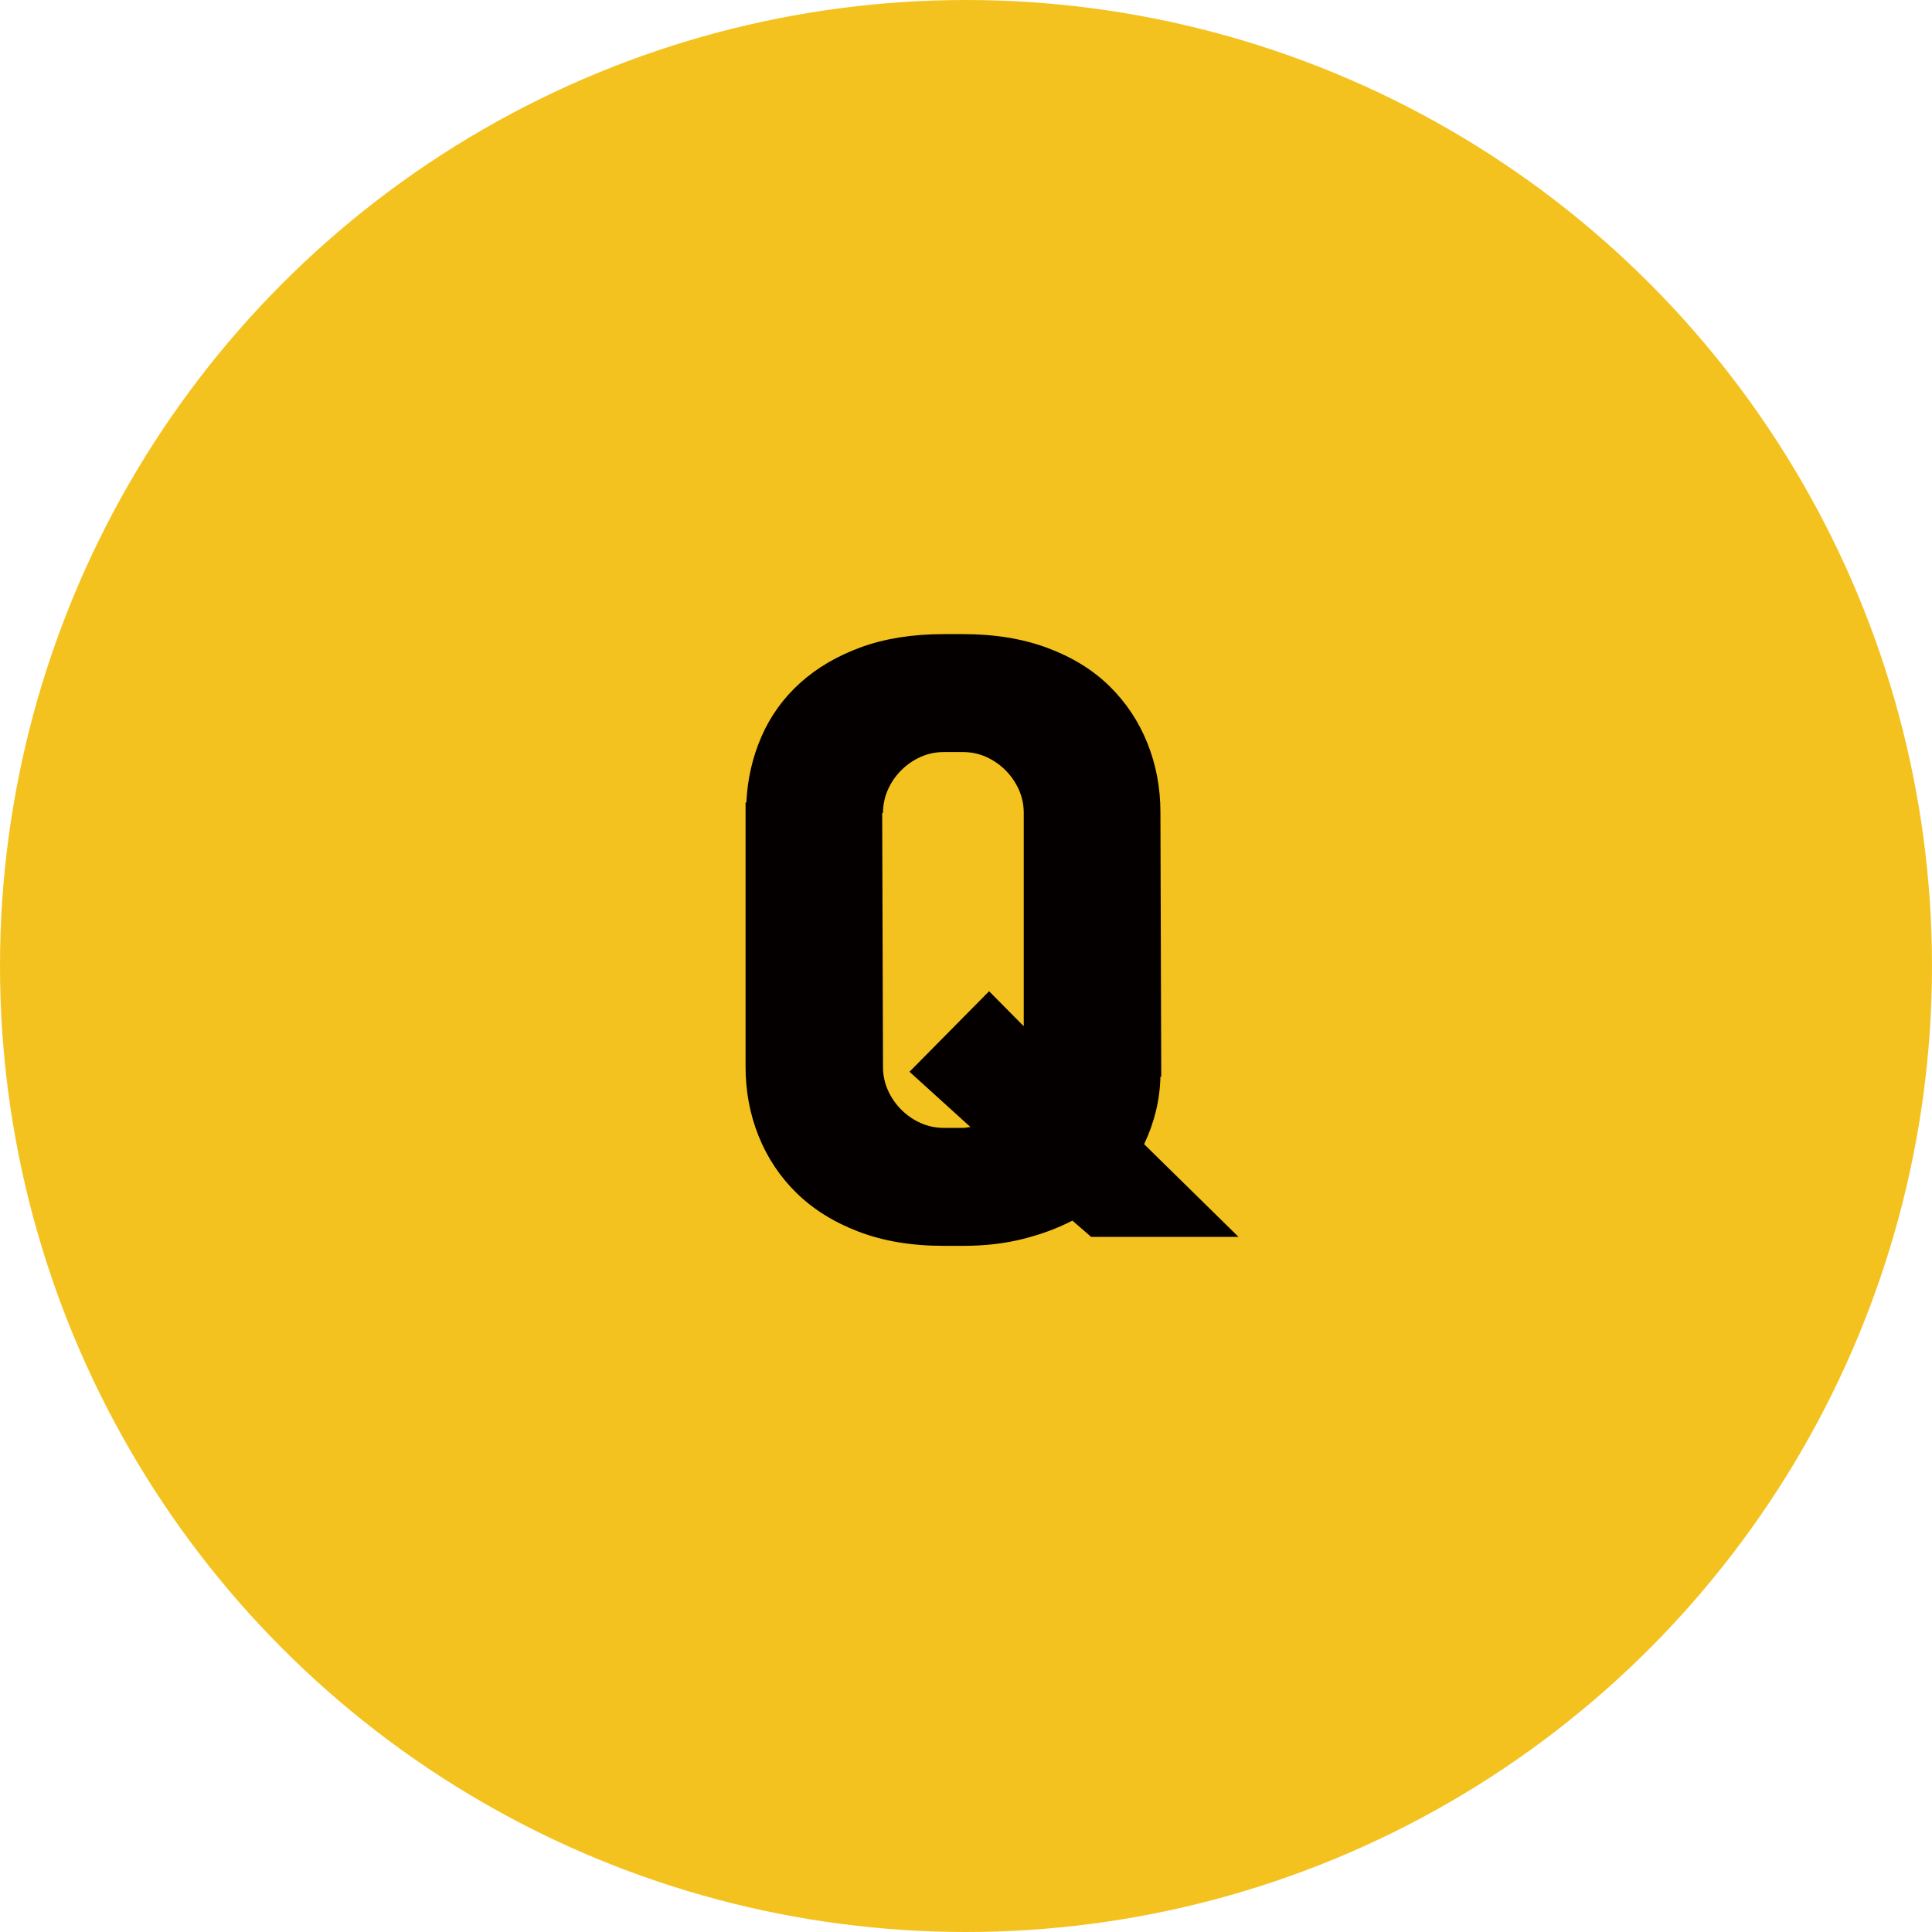 <?xml version="1.0" encoding="utf-8"?>
<!-- Generator: Adobe Illustrator 15.0.0, SVG Export Plug-In  -->
<!DOCTYPE svg PUBLIC "-//W3C//DTD SVG 1.1//EN" "http://www.w3.org/Graphics/SVG/1.1/DTD/svg11.dtd">
<svg version="1.1"
	 xmlns="http://www.w3.org/2000/svg" xmlns:xlink="http://www.w3.org/1999/xlink" xmlns:a="http://ns.adobe.com/AdobeSVGViewerExtensions/3.0/"
	 x="0px" y="0px" width="120px" height="120px" viewBox="0 0 120 120" enable-background="new 0 0 120 120" xml:space="preserve">
<defs>
</defs>
<circle fill="#F4C21F" cx="60" cy="60" r="60"/>
<path fill="#040000" d="M67.772,76.825l-1.164-1.01c-0.912,0.473-1.932,0.852-3.063,1.136c-1.13,0.286-2.371,0.431-3.72,0.431H58.61
	c-1.992,0-3.756-0.296-5.291-0.885c-1.536-0.589-2.818-1.39-3.847-2.4c-1.03-1.01-1.814-2.189-2.355-3.536
	c-0.539-1.347-0.809-2.779-0.809-4.295V49.844h0.05c0.067-1.447,0.379-2.812,0.937-4.092s1.358-2.392,2.404-3.335
	c1.046-0.942,2.312-1.684,3.797-2.223c1.485-0.538,3.191-0.808,5.114-0.808h1.215c1.957,0,3.704,0.286,5.239,0.858
	c1.536,0.574,2.819,1.364,3.848,2.375c1.03,1.01,1.814,2.189,2.354,3.537c0.541,1.348,0.81,2.779,0.81,4.295l0.051,16.421h-0.051
	c-0.033,1.448-0.371,2.847-1.013,4.194l5.864,5.759H67.772z M59.827,70.055c0.067,0,0.143-0.008,0.226-0.024
	c0.083-0.018,0.16-0.026,0.227-0.026l-3.789-3.436l4.943-5.002l2.153,2.173V50.491c0-0.503-0.101-0.982-0.301-1.436
	c-0.202-0.453-0.479-0.856-0.829-1.209c-0.353-0.353-0.755-0.629-1.206-0.832c-0.452-0.201-0.93-0.302-1.432-0.302h-1.206
	c-0.502,0-0.979,0.101-1.431,0.302c-0.453,0.203-0.855,0.479-1.207,0.833c-0.353,0.353-0.629,0.756-0.829,1.21
	c-0.201,0.454-0.301,0.933-0.301,1.436h-0.051l0.051,15.78c0,0.505,0.1,0.983,0.302,1.438c0.201,0.454,0.478,0.857,0.83,1.21
	c0.352,0.353,0.754,0.631,1.207,0.832c0.454,0.202,0.931,0.302,1.435,0.302H59.827z"/>
</svg>

